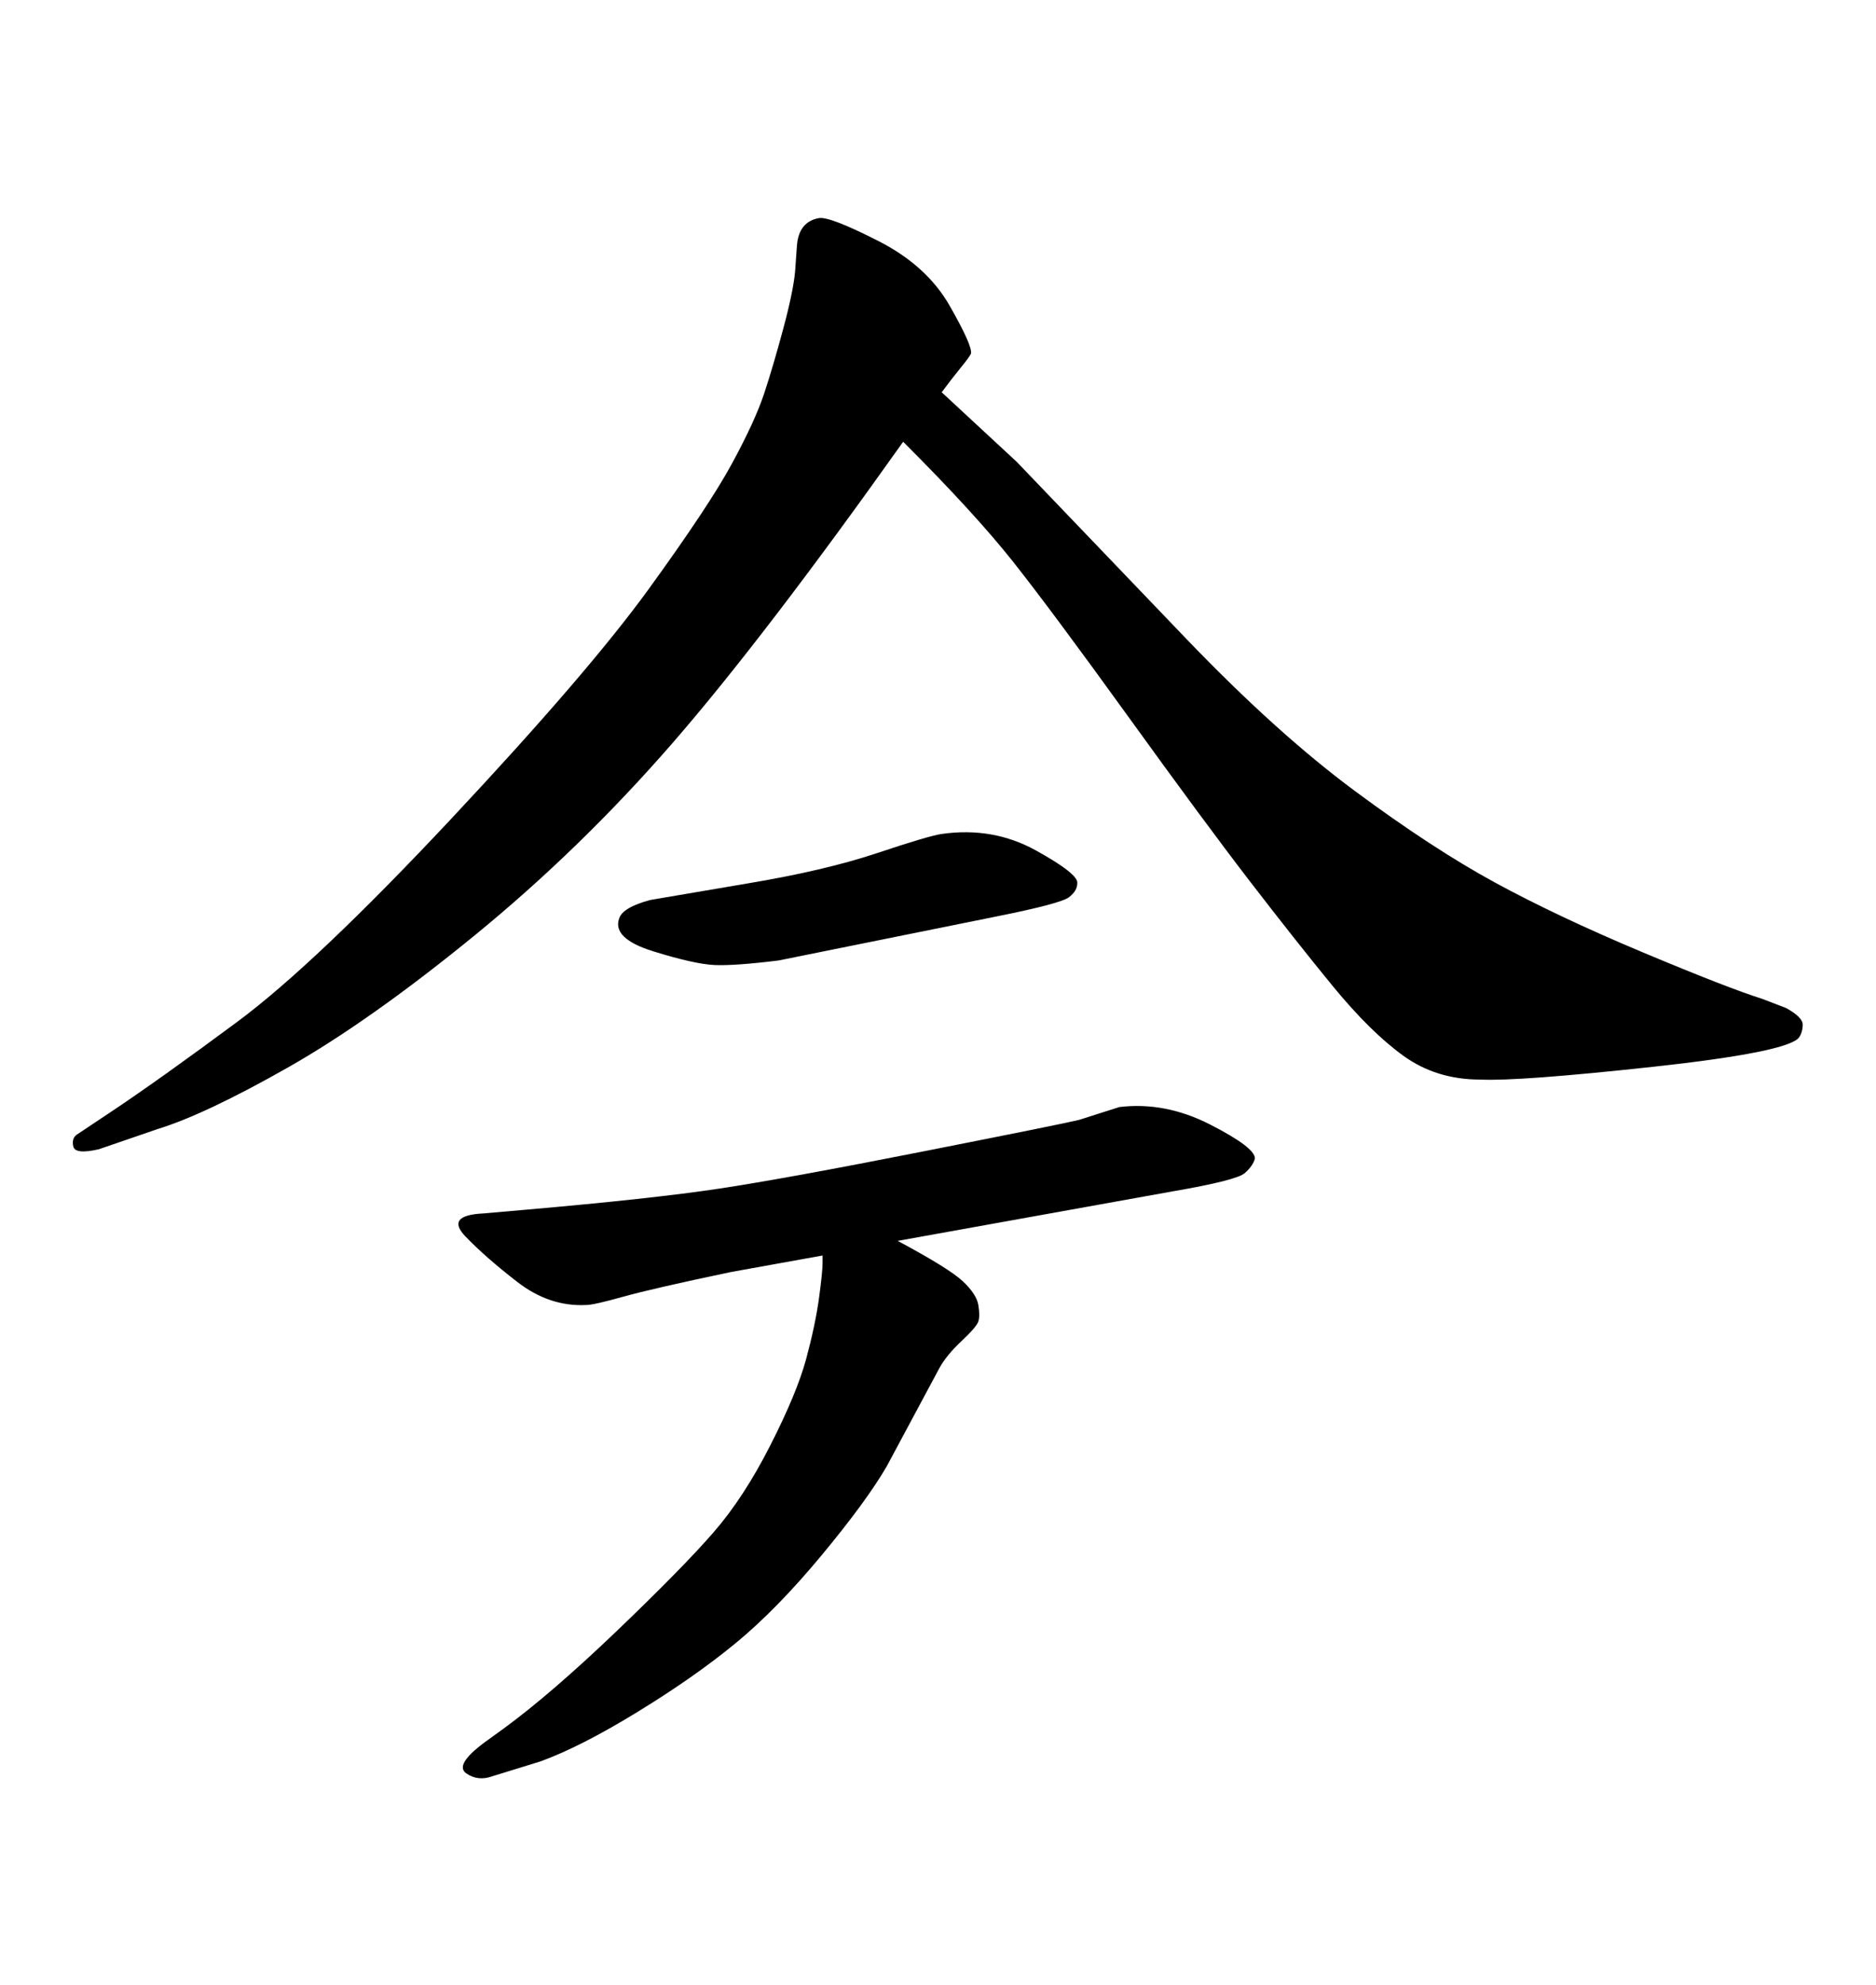 <svg xmlns="http://www.w3.org/2000/svg" xmlns:xlink="http://www.w3.org/1999/xlink" width="300" height="317.285"><path d="M187.50 190.43L143.55 198.34Q151.76 202.73 153.96 204.79Q156.15 206.84 156.45 208.59Q156.74 210.35 156.45 211.23L156.45 211.23Q156.15 212.11 153.81 214.31Q151.46 216.50 150.29 218.55L150.29 218.55L141.80 234.38Q138.57 239.94 131.40 248.58Q124.22 257.23 117.63 262.65Q111.04 268.07 101.95 273.63Q92.87 279.20 86.43 281.54L86.43 281.54L78.81 283.89Q76.46 284.77 74.56 283.45Q72.66 282.13 77.34 278.61L77.34 278.61L80.57 276.27Q88.18 270.70 98.73 260.60Q109.28 250.49 114.11 244.92Q118.95 239.36 123.19 231.01Q127.44 222.66 128.91 217.24Q130.37 211.82 130.96 207.57Q131.54 203.32 131.54 201.86L131.54 201.86L131.54 200.68L116.89 203.32Q104.30 205.96 99.61 207.28Q94.92 208.59 93.75 208.59L93.75 208.59Q87.89 208.89 82.76 204.93Q77.64 200.98 74.41 197.61Q71.19 194.24 77.34 193.95L77.34 193.95L84.08 193.36Q104.30 191.60 114.99 189.99Q125.68 188.38 147.95 183.98Q170.21 179.59 172.56 179.00L172.56 179.00L179.00 176.95Q186.33 176.07 193.51 179.74Q200.68 183.40 200.68 185.16L200.68 185.16Q200.39 186.33 199.07 187.50Q197.75 188.67 187.50 190.43L187.50 190.43ZM159.38 146.48L159.38 146.48L124.51 153.52Q117.48 154.39 114.26 154.25Q111.04 154.10 104.44 152.05Q97.85 150 99.02 146.78L99.02 146.78Q99.61 145.02 104.00 143.85L104.00 143.85L119.53 141.21Q131.84 139.16 140.19 136.38Q148.54 133.59 150.59 133.30L150.59 133.30Q158.79 132.13 165.67 135.94Q172.56 139.75 172.27 141.21L172.27 141.21Q172.27 142.38 170.95 143.41Q169.63 144.43 159.38 146.48ZM150.59 62.70L150.59 62.70Q158.50 70.02 162.60 73.83L162.60 73.83L189.84 102.25Q204.20 117.19 216.65 126.42Q229.10 135.64 239.06 141.06Q249.02 146.48 262.65 152.20Q276.27 157.91 281.84 159.67L281.84 159.67L285.64 161.13Q288.28 162.60 288.28 163.77Q288.28 164.94 287.70 165.82L287.70 165.82Q285.94 168.16 264.40 170.51Q242.87 172.85 236.72 172.56L236.72 172.56Q229.69 172.56 224.41 168.75Q219.14 164.94 213.13 157.62Q207.13 150.29 199.80 140.77Q192.48 131.25 180.32 114.40Q168.16 97.56 162.01 89.79Q155.86 82.03 144.43 70.61L144.43 70.61Q122.17 101.95 107.52 118.80Q92.87 135.64 76.03 149.41Q59.18 163.18 46.00 170.65Q32.81 178.13 25.20 180.47L25.20 180.47L15.82 183.69Q12.01 184.57 11.72 183.25Q11.43 181.93 12.30 181.35L12.30 181.35L17.58 177.83Q25.49 172.56 37.94 163.33Q50.39 154.10 72.22 130.81Q94.04 107.52 103.71 94.19Q113.38 80.86 117.04 74.12Q120.70 67.38 122.17 62.99Q123.63 58.59 125.24 52.59Q126.86 46.58 127.15 43.36L127.15 43.36L127.44 39.26Q127.73 35.45 130.96 34.86L130.96 34.86Q132.71 34.57 140.48 38.53Q148.24 42.48 151.90 48.93Q155.57 55.37 155.27 56.54L155.27 56.54Q154.98 57.13 153.66 58.74Q152.34 60.35 150.59 62.70Z"/></svg>